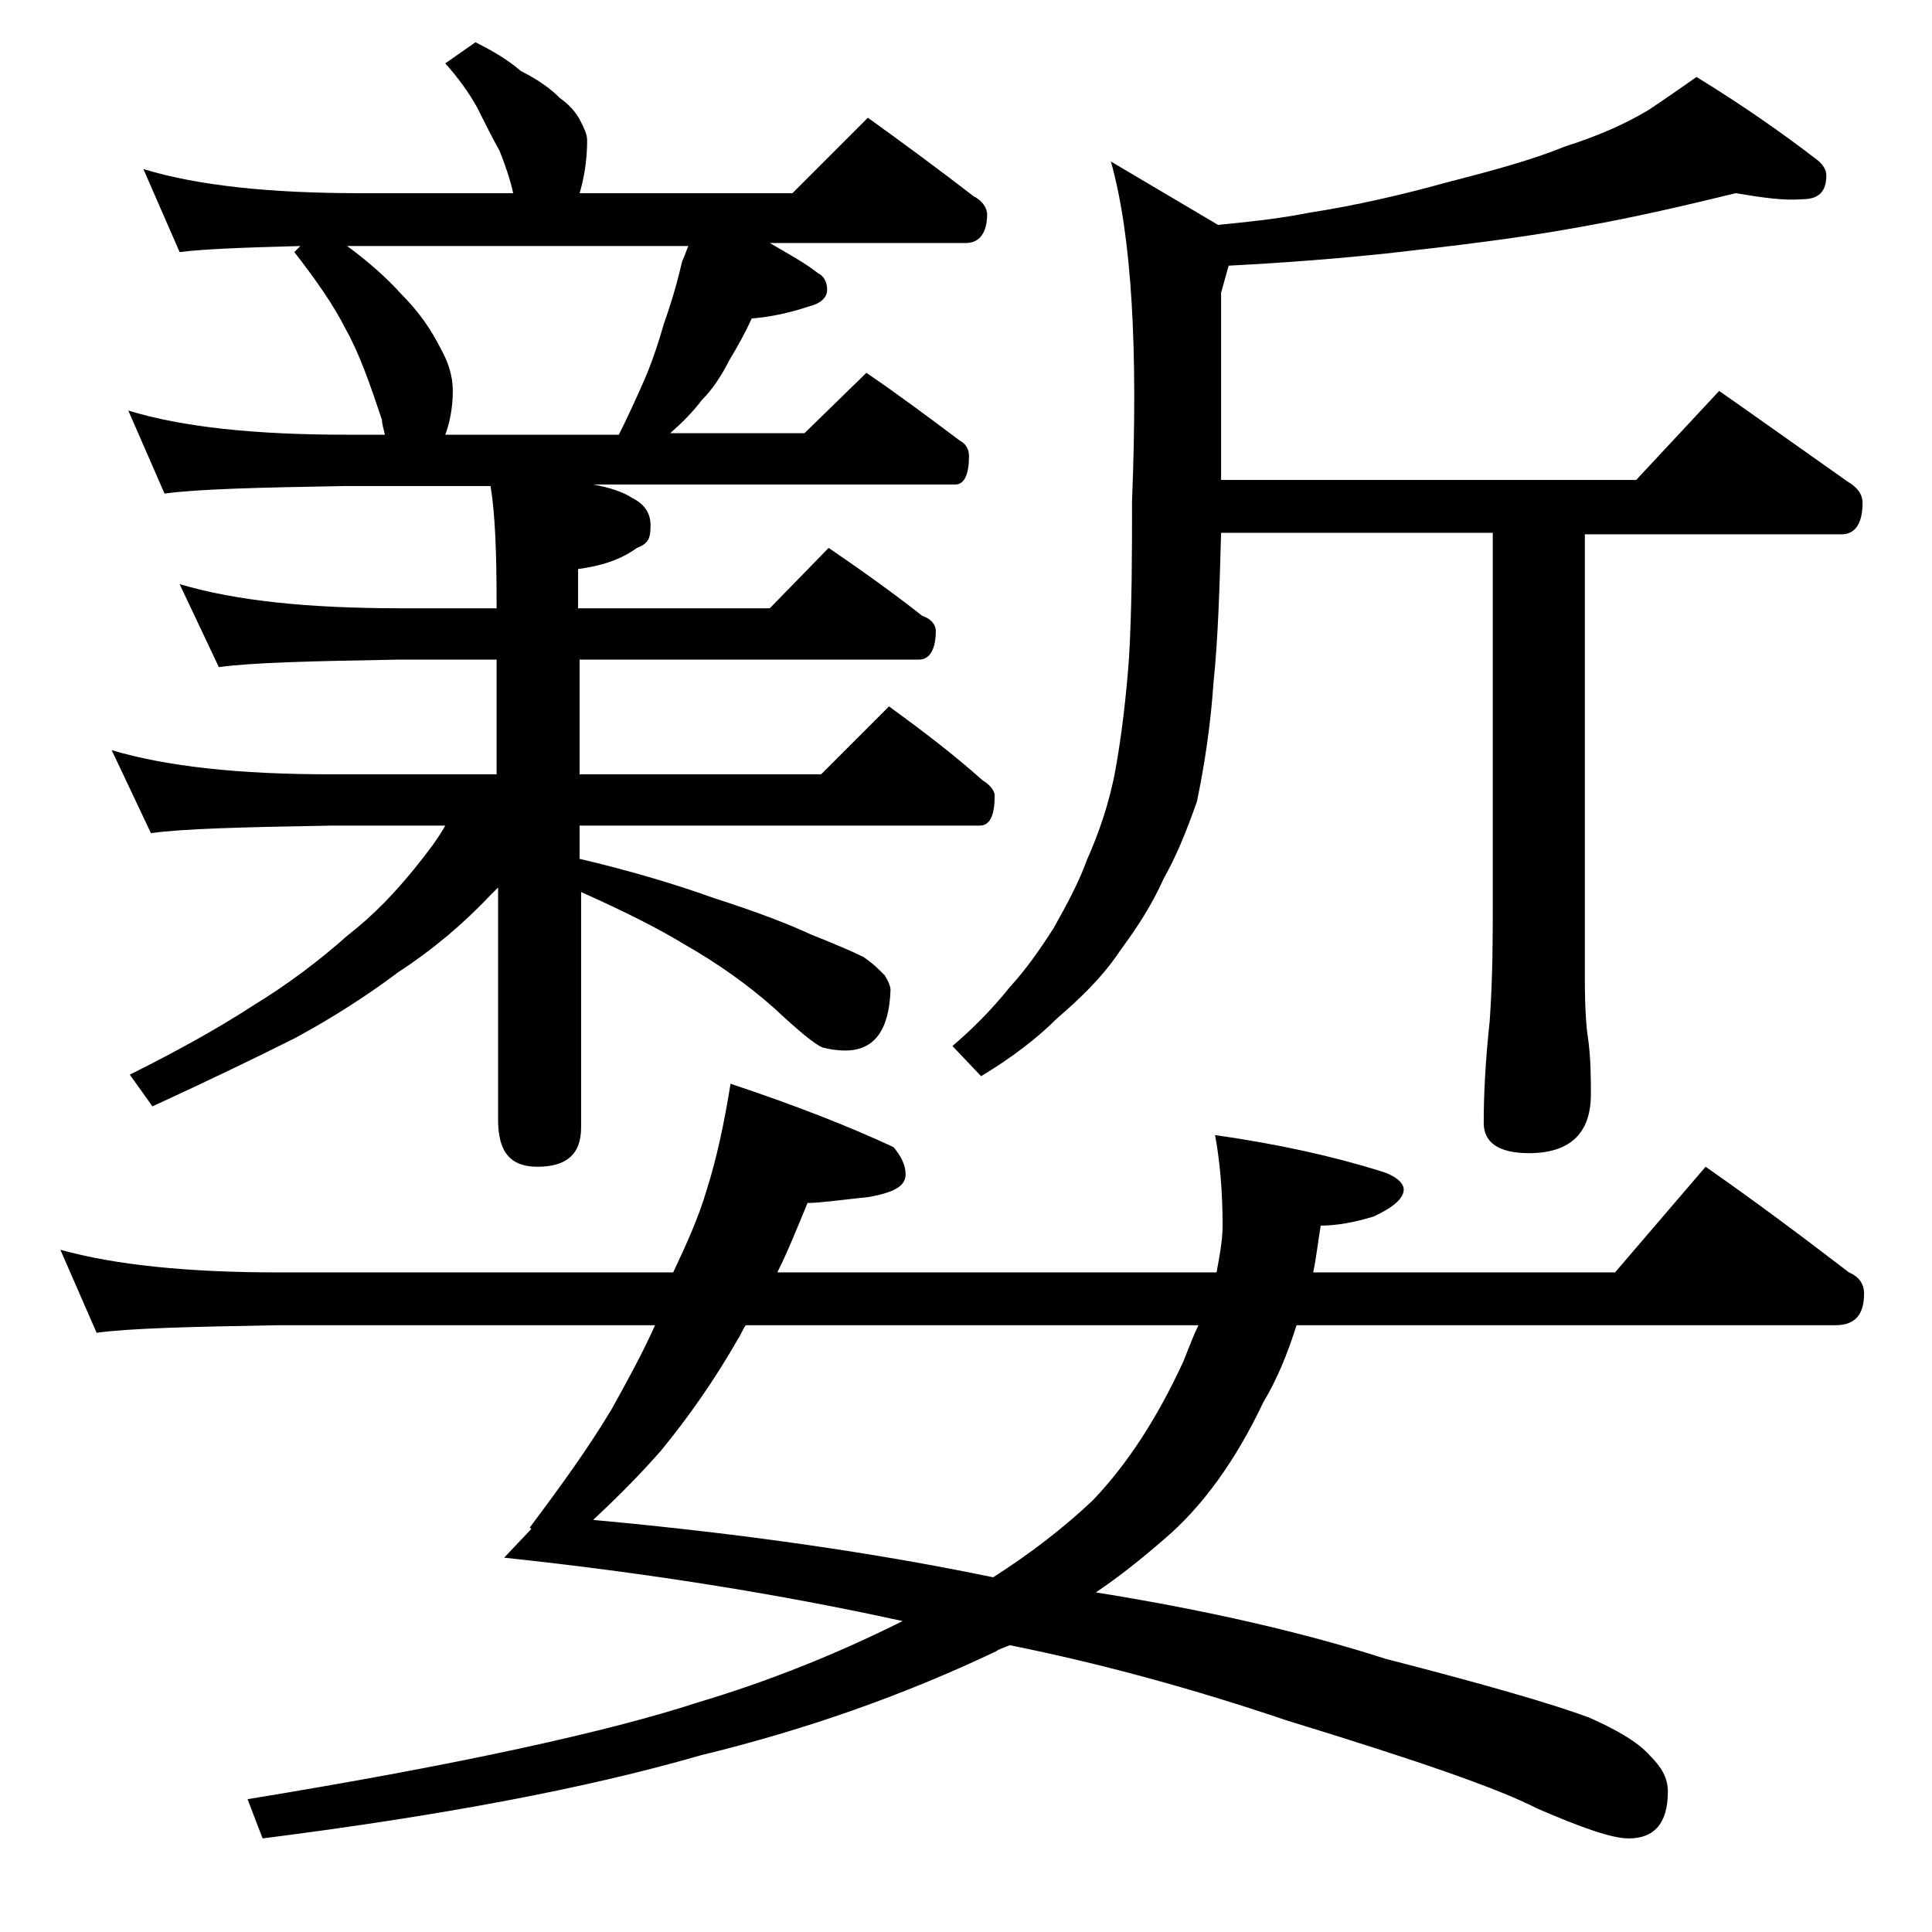 <?xml version="1.0" encoding="utf-8"?>
<!-- Generator: Adobe Illustrator 18.0.0, SVG Export Plug-In . SVG Version: 6.00 Build 0)  -->
<!DOCTYPE svg PUBLIC "-//W3C//DTD SVG 1.1//EN" "http://www.w3.org/Graphics/SVG/1.1/DTD/svg11.dtd">
<svg version="1.1" id="Layer_1" xmlns="http://www.w3.org/2000/svg" xmlns:xlink="http://www.w3.org/1999/xlink" x="0px" y="0px"
	 viewBox="0 0 128 128" enable-background="new 0 0 128 128" xml:space="preserve">
<path d="M48.4,71.8c4.2,1.4,7.8,2.8,10.8,4.2c0.5,0.6,0.8,1.2,0.8,1.8c0,0.8-0.8,1.2-2.4,1.5c-1.9,0.2-3.3,0.4-4.1,0.4
	c-0.7,1.7-1.3,3.2-2,4.6h29.1c0.2-1.1,0.4-2.1,0.4-3.1c0-2.4-0.2-4.4-0.5-6c4.2,0.6,7.8,1.4,11,2.4c1,0.3,1.5,0.8,1.5,1.2
	c0,0.6-0.7,1.2-2,1.8c-1.3,0.4-2.5,0.6-3.5,0.6c-0.2,1.2-0.3,2.2-0.5,3.1h20l6-7c3.3,2.3,6.5,4.7,9.5,7c0.7,0.3,1,0.8,1,1.4
	c0,1.4-0.6,2.1-1.9,2.1H85.9c-0.6,1.9-1.3,3.6-2.2,5.1c-1.8,3.8-4,6.9-6.6,9.1c-1.5,1.3-3,2.5-4.5,3.5c7.5,1.2,13.9,2.7,19.2,4.4
	c6.6,1.7,11.1,3,13.5,3.9c1.8,0.8,3.2,1.6,4,2.5c0.8,0.8,1.2,1.5,1.2,2.4c0,2.1-0.9,3.1-2.6,3.1c-1.1,0-3.1-0.7-6.1-2
	c-2.5-1.3-8-3.2-16.5-5.8c-6.2-2.1-12.4-3.8-18.4-5c-0.5,0.2-0.8,0.3-0.9,0.4c-6.1,2.9-12.6,5.2-19.6,6.9c-7.6,2.2-17.2,4-29,5.5
	l-1-2.6c14.1-2.3,24-4.5,29.8-6.4c4.7-1.4,9.2-3.2,13.6-5.4c-8.2-1.8-17-3.2-26.4-4.2l1.8-1.9l-0.1-0.1c2.1-2.8,3.9-5.3,5.4-7.8
	c1-1.8,2-3.6,2.9-5.6H18.4c-5.8,0.1-9.8,0.2-12,0.5L4,82.8c3.6,1,8.4,1.5,14.4,1.5h26.2c0.9-1.9,1.7-3.7,2.2-5.4
	C47.5,76.7,48,74.3,48.4,71.8z M31.5,2.8c1.2,0.6,2.2,1.2,3,1.9c1.2,0.6,2,1.2,2.6,1.8c0.7,0.5,1.1,1,1.4,1.6
	c0.2,0.4,0.4,0.8,0.4,1.2c0,1.3-0.2,2.5-0.5,3.5h14.1l5-5c2.5,1.8,4.8,3.5,7,5.2c0.6,0.3,0.9,0.8,0.9,1.2c0,1.2-0.5,1.9-1.4,1.9H51
	c1.2,0.7,2.3,1.3,3.2,2c0.4,0.2,0.6,0.6,0.6,1.1s-0.4,0.9-1.2,1.1c-1.2,0.4-2.5,0.7-3.8,0.8c-0.4,0.9-0.9,1.8-1.5,2.8
	c-0.5,1-1.1,1.9-1.8,2.6c-0.6,0.8-1.3,1.5-2.1,2.2h8.9l4.1-4c2.2,1.5,4.2,3,6.2,4.5c0.4,0.2,0.6,0.6,0.6,1c0,1.2-0.3,1.9-0.9,1.9
	h-24c1.1,0.2,2,0.5,2.6,0.9c0.8,0.4,1.2,1,1.2,1.8S43,36,42.2,36.3c-1.1,0.8-2.4,1.2-3.9,1.4v2.6H51l3.9-4c2.2,1.5,4.3,3,6.2,4.5
	c0.6,0.2,0.9,0.6,0.9,1c0,1.2-0.4,1.9-1.1,1.9H38.4v7.6h16l4.5-4.5c2.2,1.6,4.3,3.2,6.2,4.9c0.5,0.3,0.8,0.7,0.8,1c0,1.3-0.3,2-1,2
	H38.4v2.2c3.4,0.8,6.4,1.7,8.9,2.6c2.8,0.9,4.9,1.7,6.4,2.4c1.5,0.6,2.7,1.1,3.5,1.5c0.6,0.4,1,0.8,1.4,1.2c0.2,0.3,0.4,0.7,0.4,1
	c-0.1,2.7-1.1,4-3,4c-0.6,0-1.1-0.1-1.5-0.2c-0.5-0.2-1.6-1.1-3.2-2.6c-1.8-1.6-3.8-3-5.9-4.2c-1.8-1.1-4-2.2-6.9-3.5v15.6
	c0,1.8-1,2.6-2.9,2.6c-1.8,0-2.6-1-2.6-3.1V58.8c-0.2,0.2-0.4,0.4-0.5,0.5c-1.8,1.9-3.8,3.6-6.1,5.1c-2,1.5-4.3,3-6.9,4.4
	c-2.6,1.3-5.7,2.8-9.4,4.5l-1.5-2.1c3.2-1.6,5.9-3.1,8.2-4.6c2.3-1.4,4.4-3,6.2-4.6c1.8-1.4,3.2-2.9,4.5-4.5c0.8-1,1.5-1.9,2-2.8
	h-7.6c-5.8,0.1-9.8,0.2-11.9,0.5l-2.6-5.5c3.7,1.1,8.5,1.6,14.5,1.6h11v-7.6h-6.4c-5.9,0.1-9.9,0.2-12,0.5l-2.6-5.5
	c3.7,1.1,8.5,1.6,14.6,1.6h6.4v-0.5c0-3.2-0.1-5.8-0.4-7.6h-9.6c-5.8,0.1-9.8,0.2-12,0.5l-2.4-5.5c3.6,1.1,8.4,1.6,14.4,1.6h2.6
	c-0.1-0.4-0.2-0.8-0.2-1c-0.8-2.4-1.5-4.4-2.4-6c-0.8-1.6-2-3.3-3.4-5.1l0.4-0.4c-3.8,0.1-6.4,0.2-8,0.4l-2.4-5.5
	c3.6,1.1,8.4,1.6,14.4,1.6H34c-0.2-0.9-0.5-1.8-0.9-2.8c-0.5-0.9-1-1.9-1.5-2.9c-0.5-0.9-1.2-1.9-2.1-2.9L31.5,2.8z M29.5,28.8H41
	c0.6-1.2,1.1-2.3,1.5-3.2c0.6-1.3,1.1-2.8,1.5-4.2c0.5-1.4,0.9-2.8,1.2-4.1c0.2-0.4,0.3-0.8,0.4-1H23c1.5,1.1,2.7,2.2,3.6,3.2
	c1.2,1.2,2,2.4,2.6,3.6c0.5,0.9,0.8,1.8,0.8,2.8C30,27,29.8,28,29.5,28.8z M79.4,87.8h-30c-0.2,0.3-0.3,0.6-0.5,0.9
	c-1.6,2.8-3.3,5.2-5.1,7.4c-1.4,1.6-2.9,3.1-4.5,4.6c9.9,0.9,18.8,2.2,26.5,3.8c2.5-1.6,4.7-3.3,6.6-5.1c2.3-2.4,4.3-5.5,6-9.2
	C78.8,89.2,79.1,88.4,79.4,87.8z M115,12.8c-3.3,0.8-6.7,1.6-10.1,2.2c-4.3,0.8-8.7,1.3-13.1,1.8c-2.9,0.3-6.4,0.6-10.4,0.8
	l-0.5,1.8v12.4h27.5l5.5-5.9c3,2.1,5.8,4.1,8.5,6c0.7,0.4,1,0.9,1,1.4c0,1.4-0.5,2.1-1.4,2.1h-17v29.4c0,2,0.1,3.3,0.2,3.9
	c0.2,1.4,0.2,2.7,0.2,3.8c0,2.6-1.4,3.9-4.1,3.9c-2,0-3-0.7-3-2c0-1.8,0.1-4,0.4-6.8c0.2-2.9,0.2-5.5,0.2-7.8V35.3H80.9
	c-0.1,3.7-0.2,7-0.5,9.9c-0.2,2.9-0.6,5.5-1.1,7.9c-0.7,2-1.4,3.7-2.2,5.1c-0.8,1.8-1.8,3.3-2.9,4.8c-1.2,1.8-2.7,3.2-4.2,4.5
	c-1.3,1.3-3,2.6-5,3.8l-1.9-2c1.3-1.1,2.6-2.4,3.8-3.9c1.1-1.2,2-2.5,2.9-3.9c0.9-1.6,1.7-3.1,2.2-4.5c0.8-1.8,1.5-3.8,1.9-6
	c0.4-2.2,0.7-4.7,0.9-7.4c0.2-3.5,0.2-7,0.2-10.4c0.4-10,0-17.5-1.4-22.5l7.1,4.2c2-0.2,4-0.4,6-0.8c3.2-0.5,6.2-1.2,9.1-2
	c3.1-0.8,5.7-1.5,7.9-2.4c2.2-0.7,4-1.5,5.5-2.4c1.2-0.8,2.2-1.5,3.2-2.2c3.1,1.9,5.8,3.8,8,5.5c0.4,0.3,0.6,0.7,0.6,1
	c0,1.1-0.5,1.6-1.6,1.6C118.2,13.3,116.8,13.1,115,12.8z"/>
</svg>
